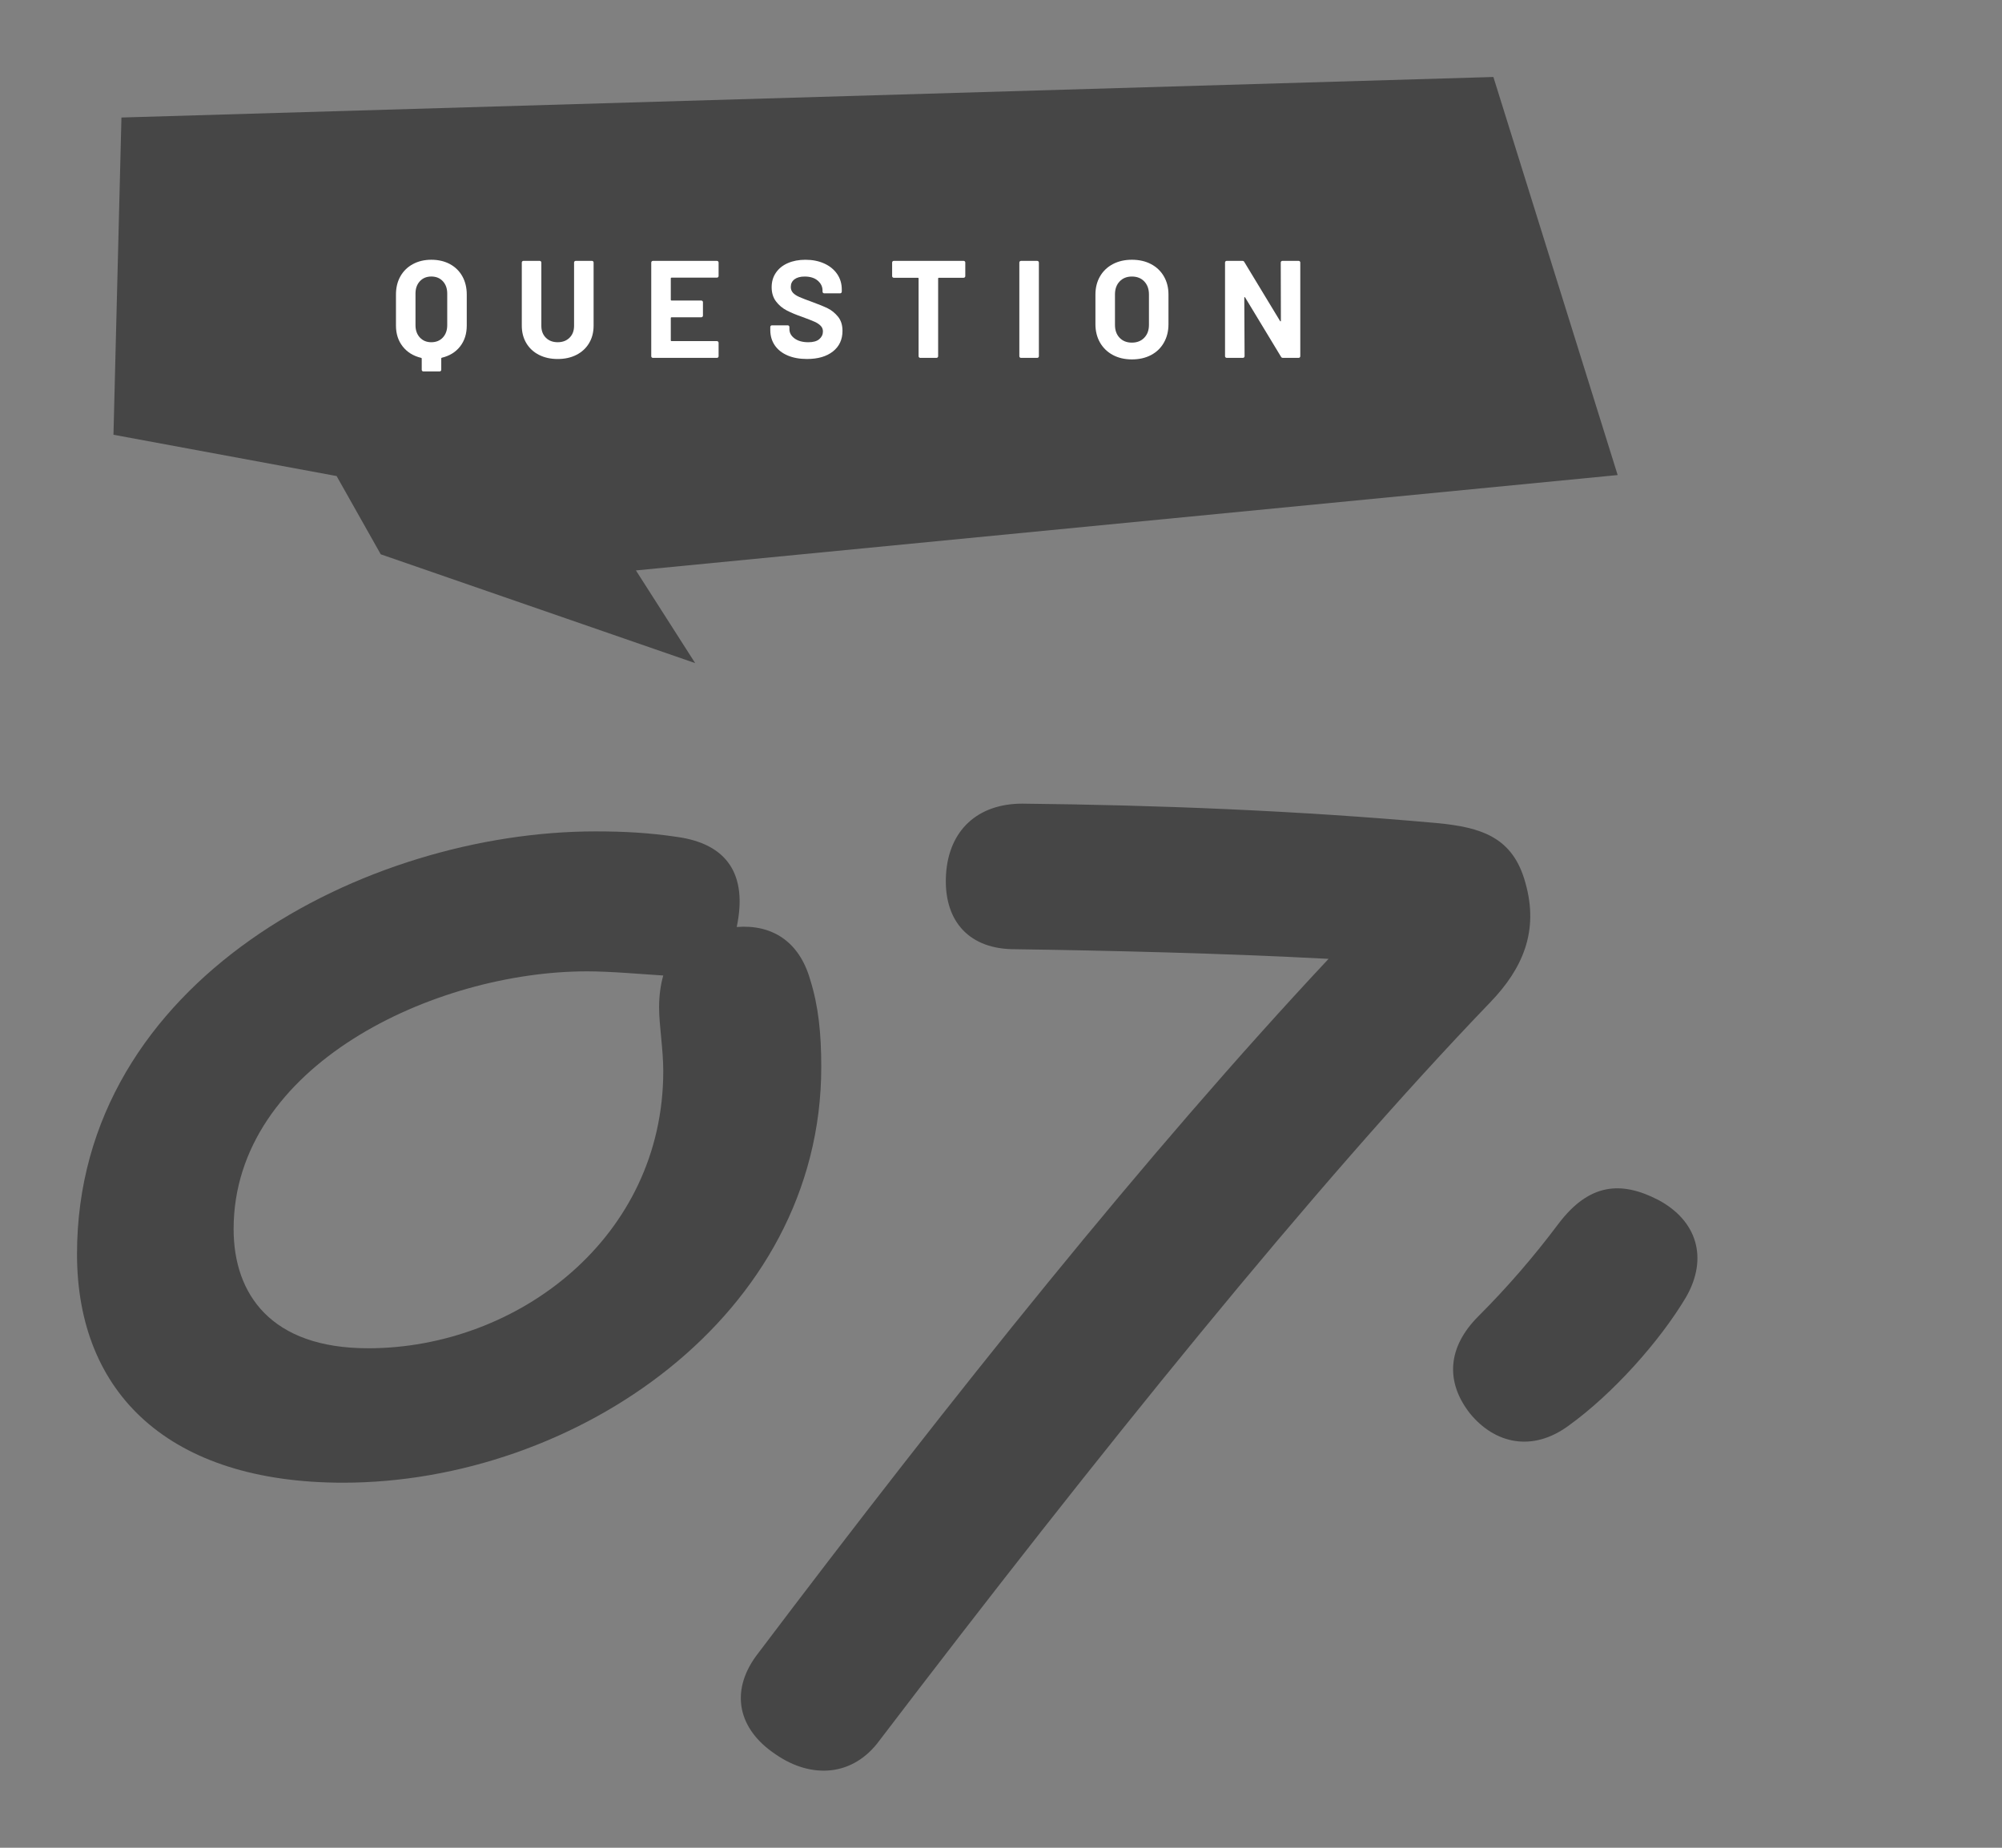 <?xml version="1.0" encoding="UTF-8"?><svg id="b" xmlns="http://www.w3.org/2000/svg" viewBox="0 0 130 120"><rect x="0" y="0" width="130" height="120" fill="#808080" stroke="none"/><defs><style>.d{fill:#464646;}.d,.e,.f{stroke-width:0px;}.e{fill:none;}.f{fill:#fff;}</style></defs><g id="c"><path class="d" d="M22.28,96.292c-11.25,0-17.279-5.76-17.279-14.849,0-17.82,18.809-27.449,33.658-27.449,1.89,0,3.51.09,5.31.359,3.24.45,4.59,2.43,3.87,5.85,2.25-.18,4.05.9,4.77,3.42.54,1.711.72,3.51.72,5.67,0,16.199-16.019,26.999-31.048,26.999ZM23.899,87.562c9.72,0,19.17-7.199,19.17-18,0-1.439-.271-2.969-.271-4.139,0-.721.09-1.44.271-2.07-1.44-.09-3.42-.27-4.95-.27-9.899,0-22.949,6.119-22.949,16.738,0,4.23,2.43,7.74,8.729,7.74Z"/><path class="d" d="M93.289,53.453c2.88.271,4.949.9,5.76,3.871.899,3.149-.181,5.579-2.25,7.739-11.43,11.88-25.56,29.429-39.688,47.968-1.71,2.34-4.41,2.52-6.75.9-2.43-1.62-2.97-4.051-1.26-6.391,12.779-16.918,25.379-32.668,37.169-45.268-6.75-.359-14.22-.54-20.609-.63-2.88-.09-4.41-1.979-4.23-4.86.181-2.879,2.07-4.59,4.95-4.59,8.729.09,17.909.451,26.909,1.26Z"/><path class="d" d="M101.84,92.601c-2.34,1.711-4.77,1.17-6.39-.809-1.62-2.07-1.44-4.32.54-6.301,1.89-1.89,3.6-3.869,5.22-6.029,1.979-2.609,4.05-2.79,6.479-1.529,2.52,1.35,3.24,3.779,1.8,6.299-1.71,2.88-4.77,6.3-7.649,8.369Z"/><polygon class="d" points="7.886 7.632 7.368 28.234 21.857 30.916 24.723 35.998 45.141 43.065 41.294 37.045 105.043 30.852 96.973 5 7.886 7.632"/><path class="f" d="M29.211,17.149c.348.187.618.45.81.792.192.342.288.738.288,1.188v2.016c0,.534-.144.985-.432,1.354s-.685.613-1.188.733c-.023.006-.036.021-.036.045v.738c0,.029-.01.056-.031.076-.021.021-.046.031-.076.031h-1.053c-.03,0-.056-.01-.077-.031-.021-.021-.031-.047-.031-.076v-.729c0-.023-.012-.039-.036-.045-.504-.12-.903-.365-1.197-.737s-.44-.825-.44-1.359v-2.016c0-.45.096-.845.288-1.184.191-.339.462-.604.81-.792.348-.189.747-.284,1.197-.284.456,0,.857.094,1.206.279ZM29.041,19.066c0-.33-.095-.597-.284-.801-.188-.204-.439-.307-.751-.307-.306,0-.554.103-.742.307-.189.204-.284.471-.284.801v2.052c0,.33.095.598.284.801.188.204.437.307.742.307.312,0,.562-.103.751-.307.189-.203.284-.471.284-.801v-2.052Z"/><path class="f" d="M34.994,23.044c-.351-.18-.624-.433-.818-.76-.195-.327-.293-.704-.293-1.13v-4.104c0-.03.011-.056.031-.077.021-.021.047-.031.077-.031h1.053c.03,0,.056.011.076.031.021.021.032.047.032.077v4.112c0,.318.097.575.292.77.195.195.451.293.77.293s.574-.098.77-.293c.195-.194.293-.451.293-.77v-4.112c0-.03.01-.056.031-.077.021-.021.046-.031.076-.031h1.053c.03,0,.056.011.077.031.021.021.031.047.031.077v4.104c0,.426-.098.803-.293,1.13-.194.327-.468.58-.818.76-.352.181-.758.271-1.22.271s-.868-.09-1.22-.271Z"/><path class="f" d="M46.631,18c-.021.021-.047.031-.076.031h-2.952c-.03,0-.045.016-.045.045v1.396c0,.03.015.045.045.045h1.935c.03,0,.056.011.076.031.021.021.032.047.032.076v.873c0,.03-.011.056-.032.077-.021.021-.046.031-.076.031h-1.935c-.03,0-.045.015-.045.045v1.458c0,.03.015.045.045.045h2.952c.029,0,.055.011.076.031.021.021.031.047.031.077v.873c0,.029-.011.056-.031.076-.021.021-.047.031-.076.031h-4.158c-.03,0-.056-.01-.077-.031-.021-.021-.031-.047-.031-.076v-6.084c0-.03.011-.056.031-.077.021-.021.047-.031.077-.031h4.158c.029,0,.055.011.076.031.021.021.031.047.031.077v.873c0,.029-.011.055-.031.076Z"/><path class="f" d="M51.144,23.085c-.36-.153-.638-.372-.833-.657-.194-.285-.292-.616-.292-.994v-.198c0-.03.01-.056.031-.076.021-.021.047-.032.076-.032h1.026c.03,0,.056.011.076.032.021.021.032.046.032.076v.135c0,.24.11.442.333.607.222.165.521.248.899.248.318,0,.555-.067.711-.203.156-.135.234-.301.234-.499,0-.144-.048-.266-.145-.364-.096-.1-.227-.187-.391-.262-.166-.074-.428-.178-.788-.31-.402-.139-.742-.279-1.021-.424-.279-.144-.513-.34-.702-.589-.188-.249-.283-.557-.283-.923,0-.36.093-.675.279-.945.186-.27.443-.477.773-.62.33-.145.711-.217,1.144-.217.455,0,.862.081,1.219.243.357.162.637.389.837.68.201.291.302.629.302,1.013v.135c0,.03-.011.056-.031.076-.021.021-.047.032-.076.032h-1.035c-.03,0-.056-.011-.077-.032-.021-.021-.031-.046-.031-.076v-.072c0-.252-.104-.466-.311-.644-.207-.177-.49-.266-.851-.266-.282,0-.502.061-.661.181s-.238.285-.238.495c0,.149.046.275.14.378.093.102.23.193.414.274.183.081.466.19.85.328.427.156.761.294,1.004.414s.462.299.657.535c.194.237.292.545.292.923,0,.564-.207,1.01-.621,1.337s-.975.49-1.683.49c-.48,0-.9-.076-1.26-.229Z"/><path class="f" d="M62.65,16.973c.021.021.031.047.031.077v.882c0,.03-.011.056-.031.076-.021.021-.047.031-.076.031h-1.611c-.03,0-.045.016-.045.045v5.05c0,.029-.011.056-.031.076-.021.021-.047.031-.077.031h-1.053c-.03,0-.056-.01-.076-.031-.021-.021-.032-.047-.032-.076v-5.05c0-.029-.015-.045-.045-.045h-1.565c-.03,0-.056-.01-.077-.031-.021-.021-.031-.046-.031-.076v-.882c0-.03.011-.056.031-.077.021-.021.047-.031.077-.031h4.536c.029,0,.055.011.076.031Z"/><path class="f" d="M66.222,23.211c-.021-.021-.031-.047-.031-.076v-6.084c0-.03.011-.056.031-.077.021-.021.047-.031.077-.031h1.053c.03,0,.056.011.076.031.021.021.032.047.032.077v6.084c0,.029-.011.056-.032.076-.021.021-.046.031-.076.031h-1.053c-.03,0-.056-.01-.077-.031Z"/><path class="f" d="M72.262,23.053c-.357-.192-.635-.461-.833-.806-.197-.345-.297-.742-.297-1.192v-1.926c0-.444.1-.838.297-1.18.198-.342.476-.607.833-.796.356-.189.77-.284,1.237-.284.474,0,.89.095,1.246.284.357.188.635.454.833.796s.297.735.297,1.18v1.926c0,.45-.099.849-.297,1.196-.198.349-.476.617-.833.806-.356.189-.772.284-1.246.284-.468,0-.881-.097-1.237-.288ZM74.3,21.937c.204-.21.307-.489.307-.837v-1.98c0-.348-.101-.628-.302-.841s-.47-.32-.806-.32c-.33,0-.596.107-.797.32s-.301.493-.301.841v1.98c0,.348.1.627.301.837s.467.314.797.314.597-.104.801-.314Z"/><path class="f" d="M83.197,16.973c.021-.021.047-.031.077-.031h1.053c.03,0,.056.011.076.031.021.021.031.047.031.077v6.084c0,.029-.01.056-.031.076-.021.021-.046.031-.076.031h-1.018c-.06,0-.102-.023-.126-.071l-2.331-3.853c-.012-.018-.023-.025-.035-.022-.013.003-.019.017-.019.041l.019,3.798c0,.029-.011.056-.032.076-.021.021-.046.031-.076.031h-1.053c-.03,0-.056-.01-.077-.031-.021-.021-.031-.047-.031-.076v-6.084c0-.03.011-.056.031-.077.021-.021.047-.031.077-.031h1.017c.061,0,.103.024.126.072l2.322,3.834c.012.018.023.025.036.022.012-.003.018-.017.018-.041l-.009-3.779c0-.03.011-.056.031-.077Z"/><rect class="e" width="130" height="120"/></g></svg>
